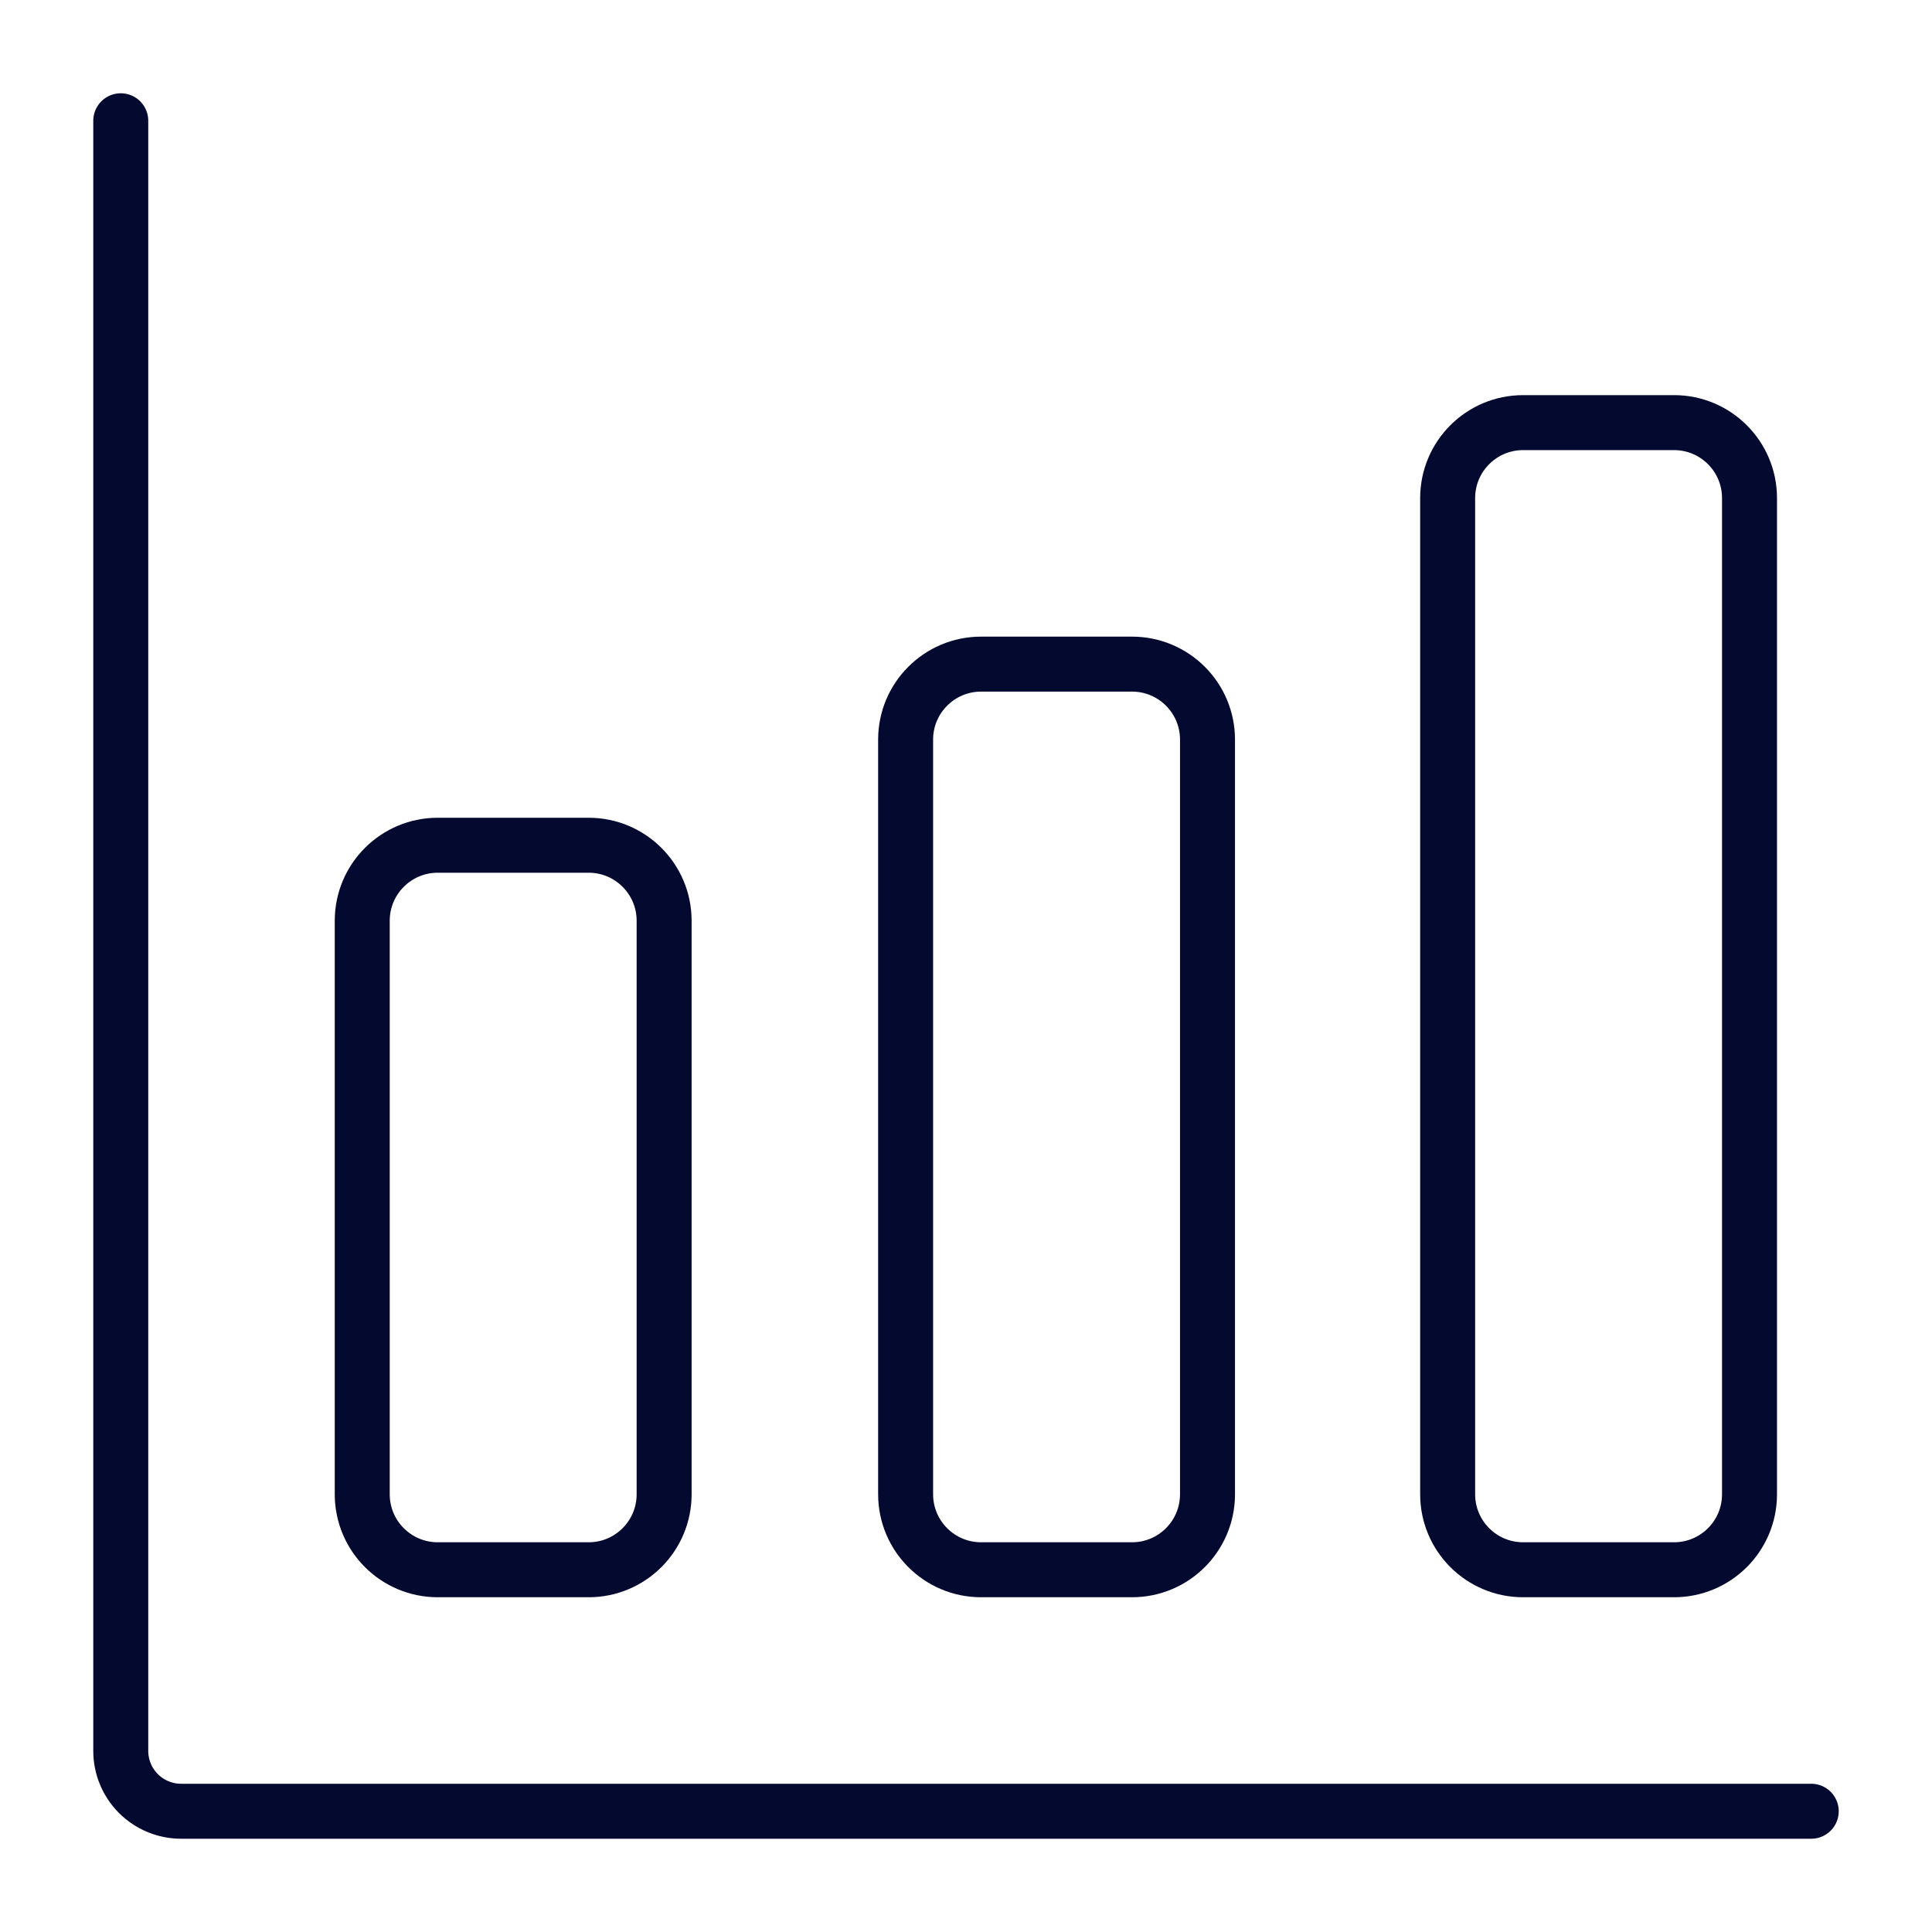 <svg width="123" height="123" viewBox="0 0 123 123" fill="none" xmlns="http://www.w3.org/2000/svg">
<path d="M7.688 7.688V111.469C7.688 112.488 8.092 113.466 8.813 114.187C9.534 114.908 10.512 115.312 11.531 115.312H115.312" stroke="#03092F" stroke-width="3.5" stroke-linecap="round" stroke-linejoin="round"/>
<path d="M37.477 53.812H27.867C25.214 53.812 23.062 55.964 23.062 58.617V95.133C23.062 97.786 25.214 99.938 27.867 99.938H37.477C40.13 99.938 42.281 97.786 42.281 95.133V58.617C42.281 55.964 40.13 53.812 37.477 53.812Z" stroke="#03092F" stroke-width="3.5" stroke-linecap="round" stroke-linejoin="round"/>
<path d="M72.07 42.281H62.461C59.807 42.281 57.656 44.432 57.656 47.086V95.133C57.656 97.786 59.807 99.938 62.461 99.938H72.07C74.724 99.938 76.875 97.786 76.875 95.133V47.086C76.875 44.432 74.724 42.281 72.07 42.281Z" stroke="#03092F" stroke-width="3.5" stroke-linecap="round" stroke-linejoin="round"/>
<path d="M106.578 26.906H96.968C94.315 26.906 92.164 29.057 92.164 31.711V95.133C92.164 97.786 94.315 99.938 96.968 99.938H106.578C109.231 99.938 111.382 97.786 111.382 95.133V31.711C111.382 29.057 109.231 26.906 106.578 26.906Z" stroke="#03092F" stroke-width="3.5" stroke-linecap="round" stroke-linejoin="round"/>
</svg>
